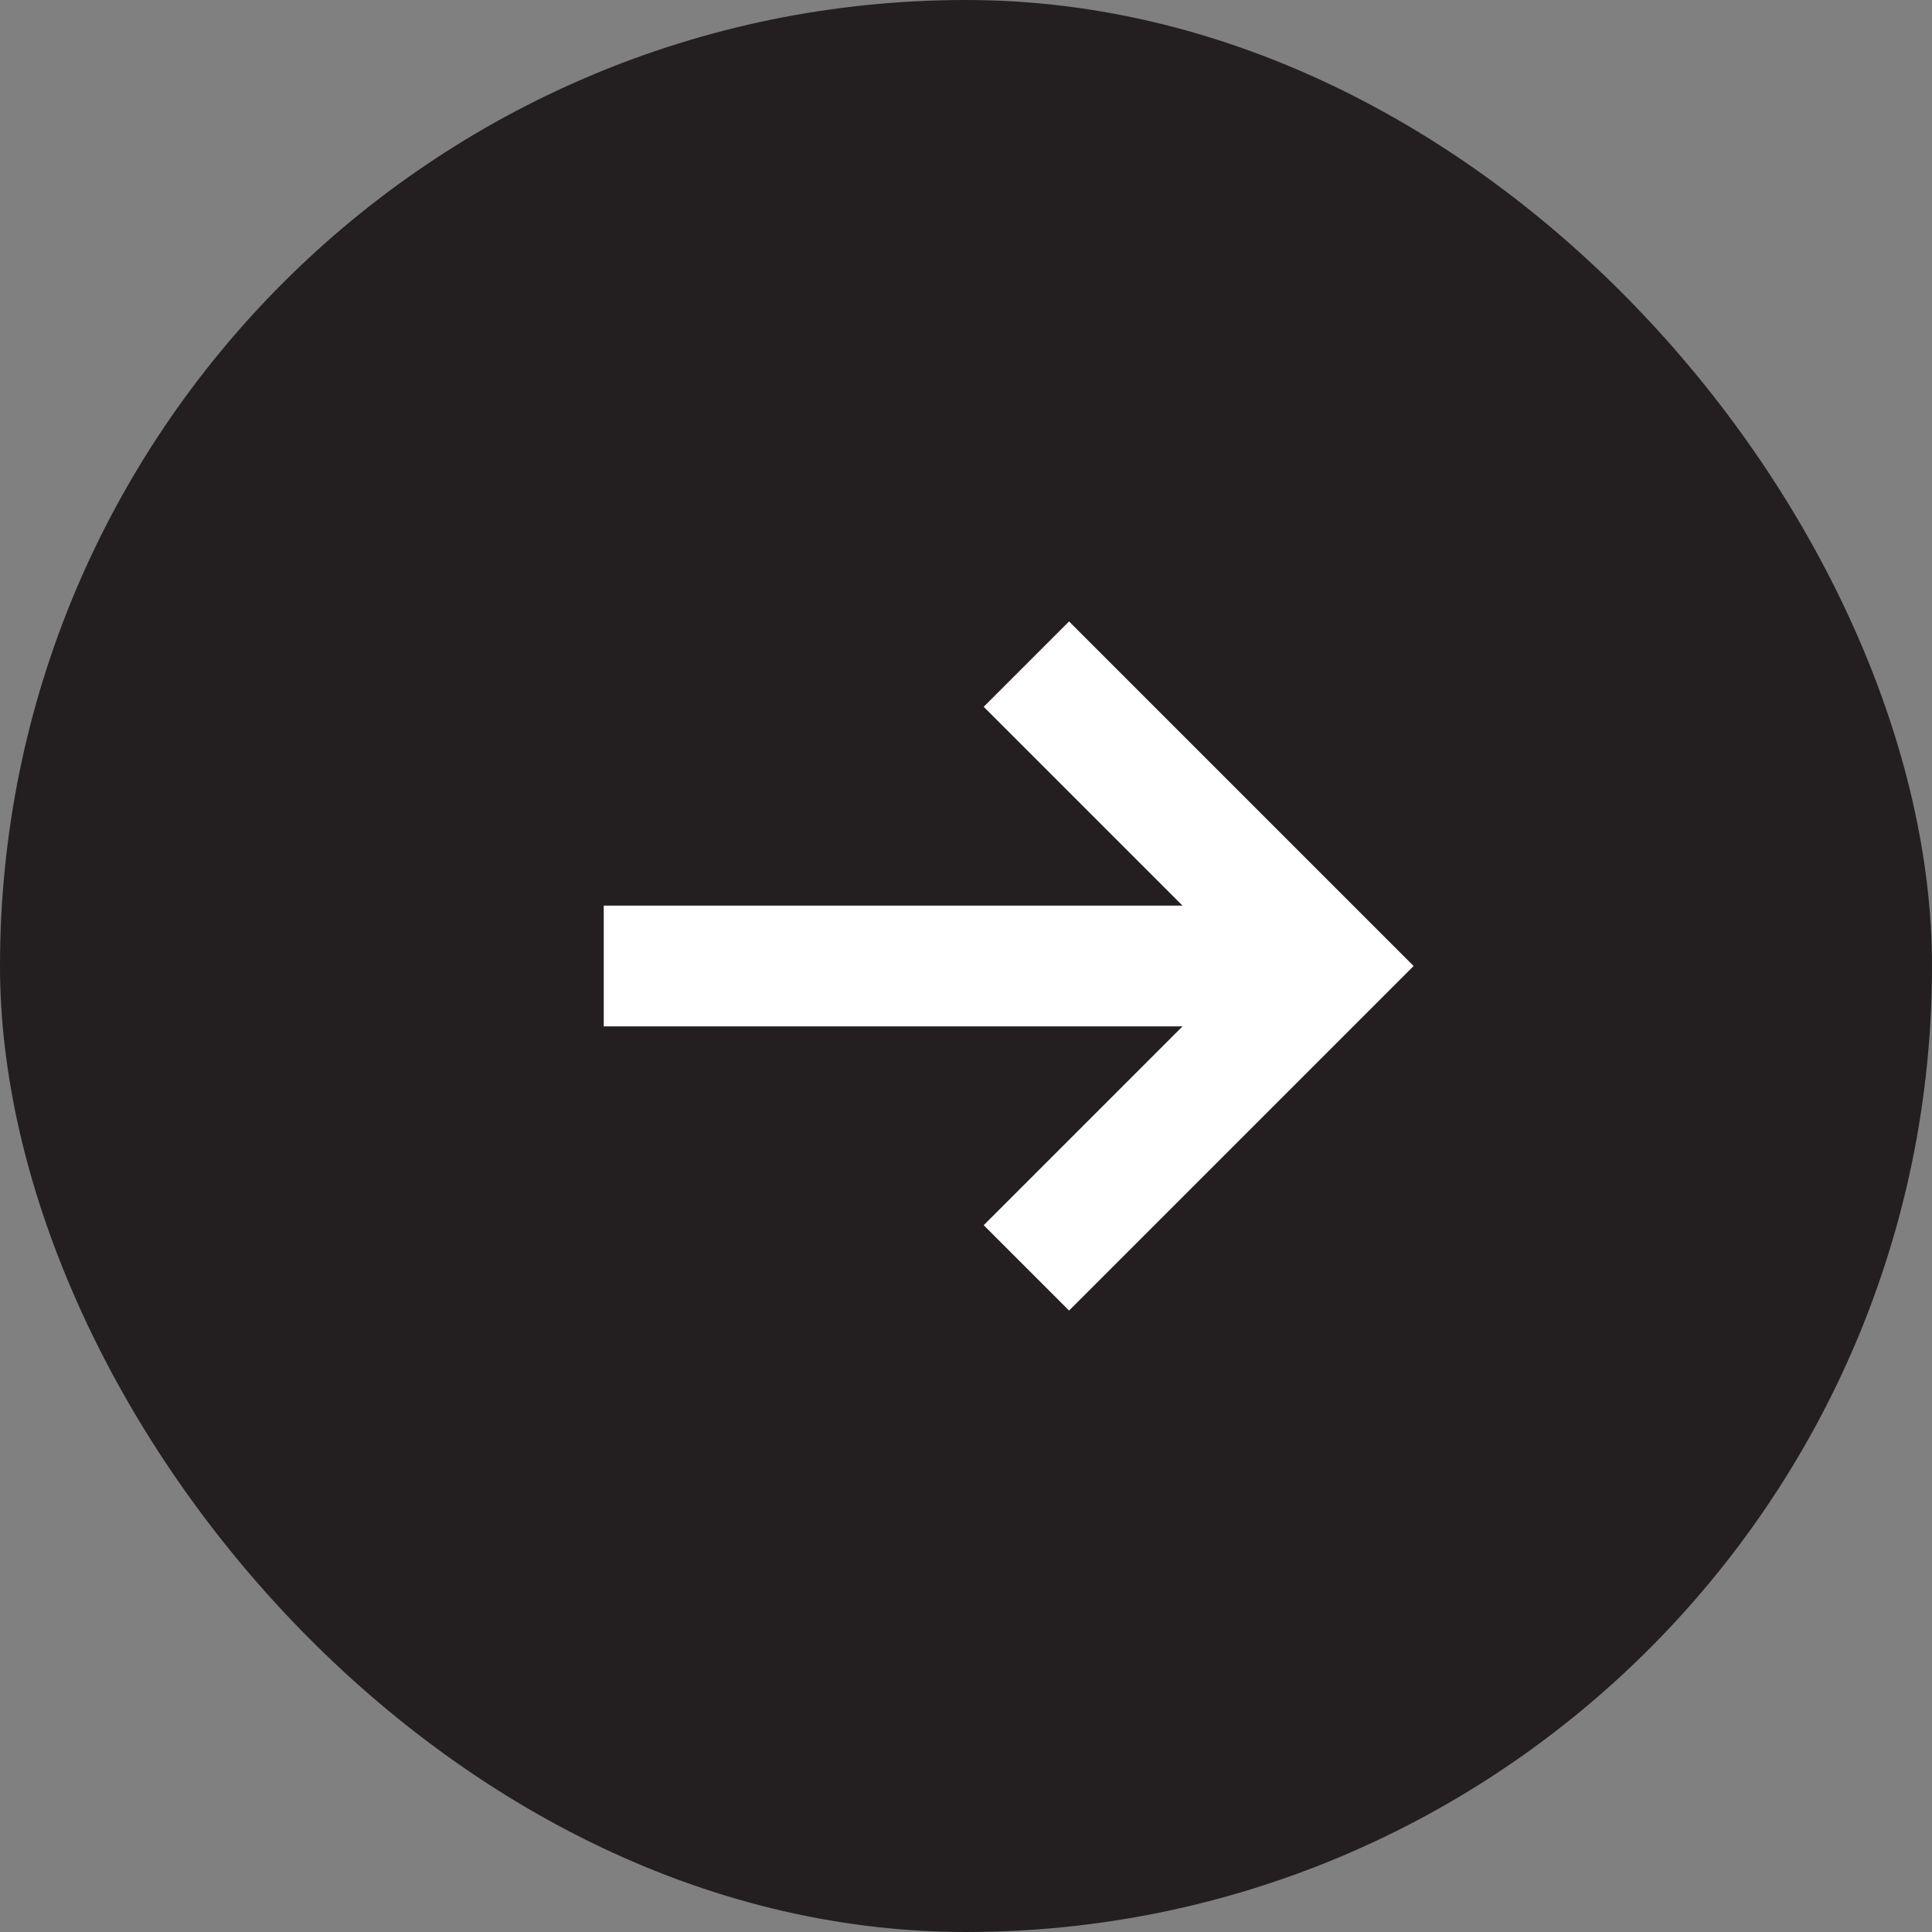 <?xml version="1.0" encoding="UTF-8"?> <svg xmlns="http://www.w3.org/2000/svg" width="32" height="32" viewBox="0 0 32 32" fill="none"><rect x="0" y="0" width="32" height="32" fill="#808080" stroke="none"/><rect width="32" height="32" rx="16" fill="#231F20"></rect><path d="M22 16L22.707 16.707L23.414 16L22.707 15.293L22 16ZM17.707 21.707L22.707 16.707L21.293 15.293L16.293 20.293L17.707 21.707ZM22.707 15.293L17.707 10.293L16.293 11.707L21.293 16.707L22.707 15.293Z" fill="white"></path><path d="M22 16H10" stroke="white" stroke-width="2" stroke-linejoin="round"></path></svg> 